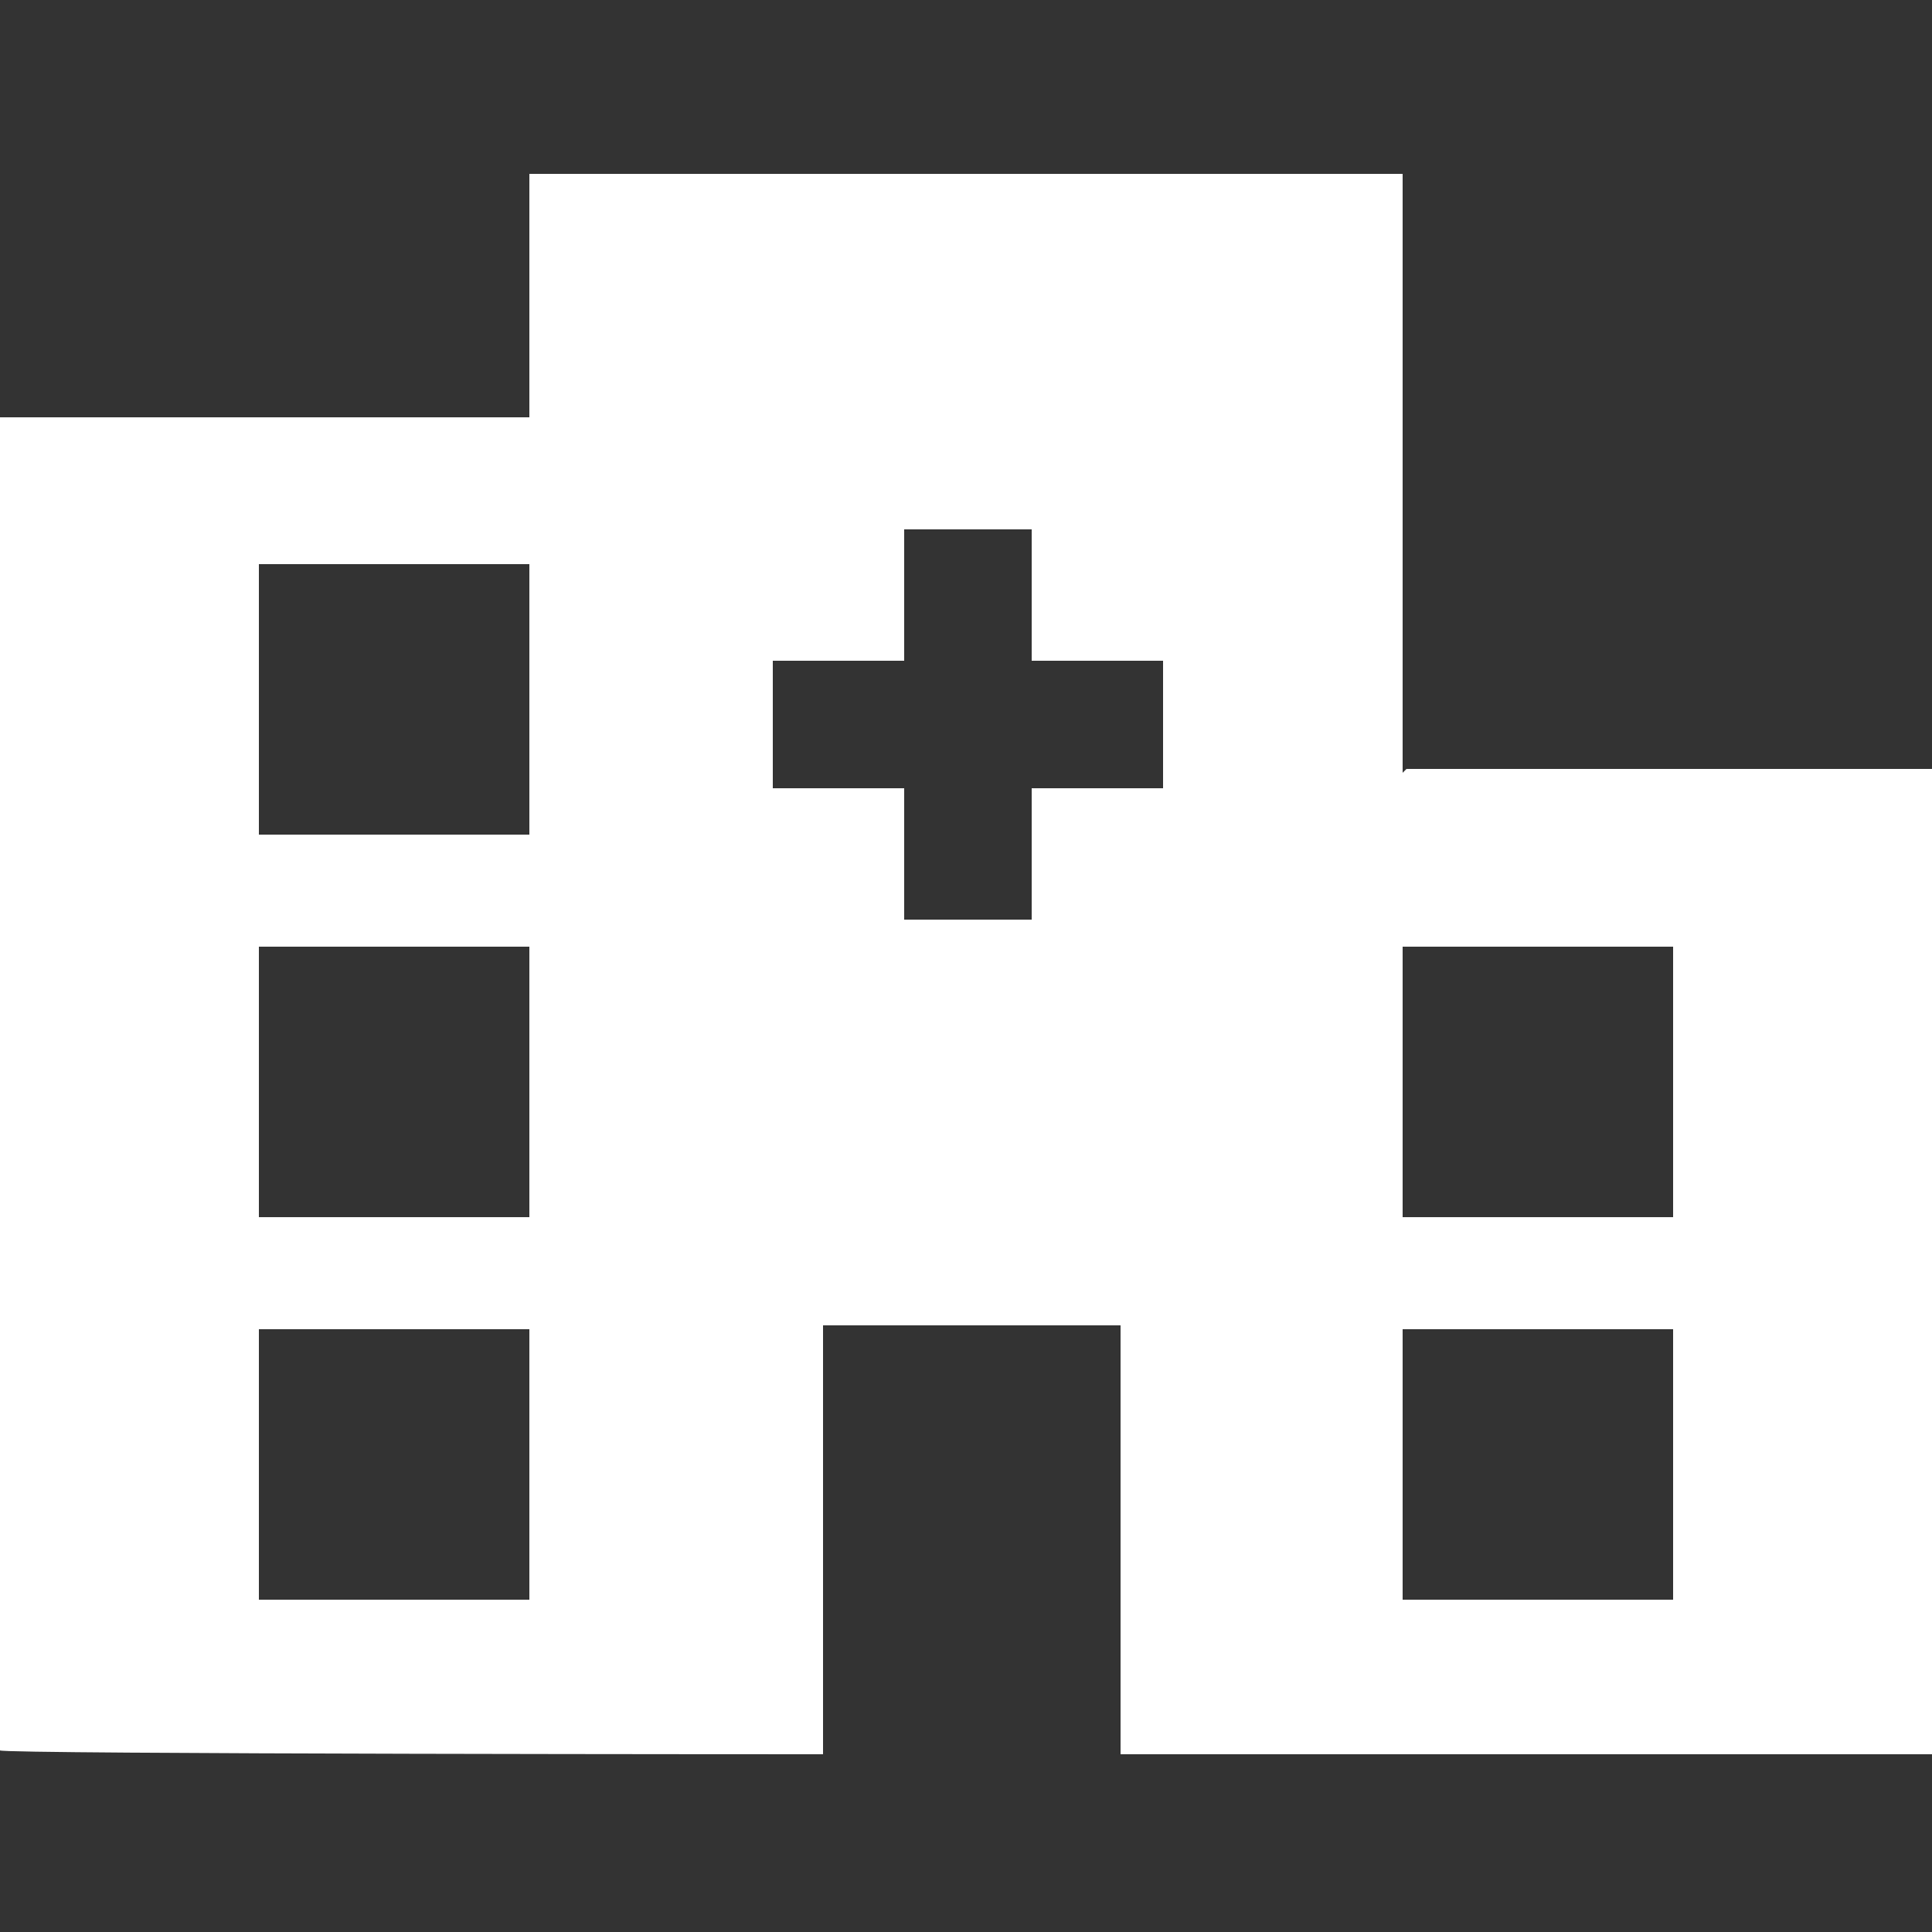 <svg width="50" height="50" viewBox="0 0 50 50" fill="none" xmlns="http://www.w3.org/2000/svg">
<rect x="0" y="0" width="50" height="50" fill="#333333" stroke="none"/>
<g clip-path="url(#clip0_4265_92)">
<path d="M36.3 20V4.5H13.7V10.8H0V45.3C0 45.4 21.3 45.4 21.3 45.4V34.3H29V45.4H50.1V19.9H36.4L36.3 20ZM13.7 41.4H6.7V34.4H13.7V41.4ZM13.7 31.5H6.7V24.5H13.7V31.5ZM13.7 21.6H6.7V14.6H13.7V21.6ZM30.1 20.4H26.7V23.8H23.4V20.4H20V17.1H23.4V13.7H26.7V17.1H30.1V20.4ZM43.3 41.4H36.3V34.4H43.3V41.4ZM43.3 31.5H36.3V24.5H43.3V31.5Z" fill="white"/>
</g>
<defs>
<clipPath id="clip0_4265_92">
<rect width="50" height="50" fill="white"/>
</clipPath>
</defs>
</svg>

